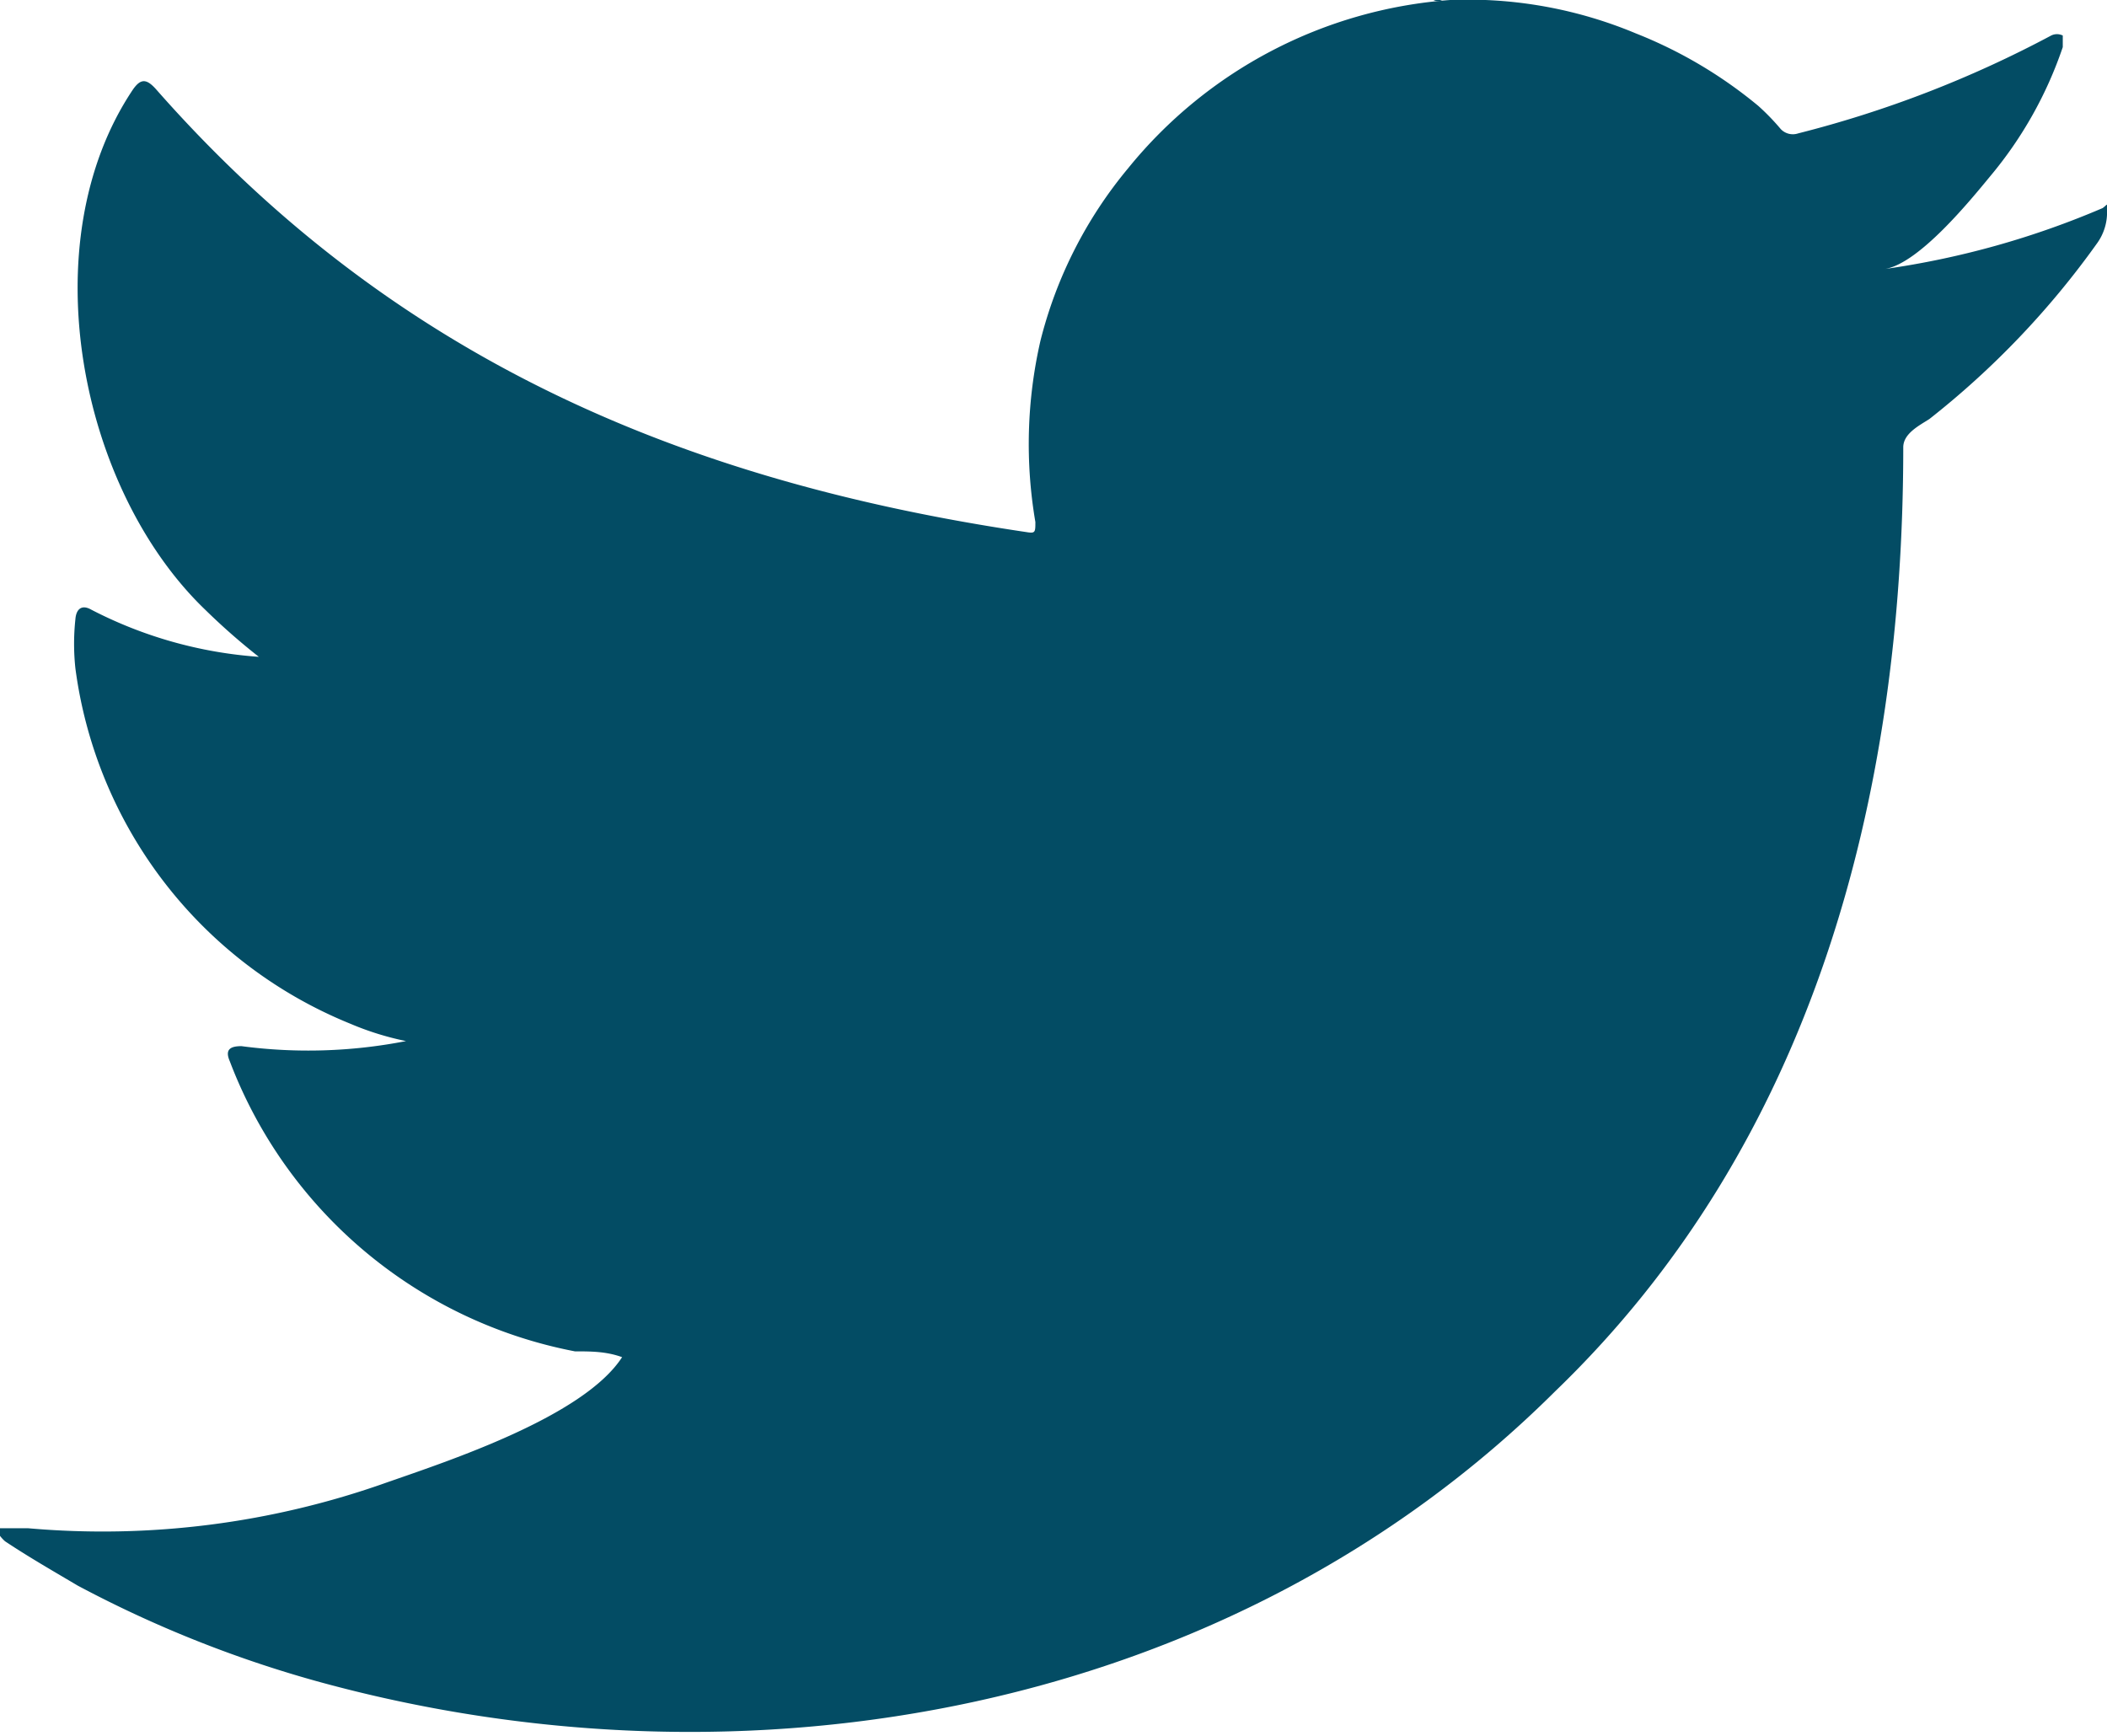 <svg xmlns="http://www.w3.org/2000/svg" viewBox="0 0 29.06 23.94">
  <defs>
    <style>
      .b670f15c-d5c4-4505-ae86-7c063acc97e1, .bcd815d2-34bc-4007-9663-f427356f9865 {
        fill: #034c64;
      }

      .bcd815d2-34bc-4007-9663-f427356f9865 {
        fill-rule: evenodd;
      }
    </style>
  </defs>
  <title>twitter</title>
  <g id="fd493982-9d23-44e3-88f1-46a0c7f197ba" data-name="Capa 2">
    <g id="a9f7b99c-0736-4cf3-a389-8973f848ebf9" data-name="MENU LATERAL">
      <g>
        <path class="b670f15c-d5c4-4505-ae86-7c063acc97e1" d="M29,2.87A11.85,11.85,0,0,1,26,3.71c.47-.08,1.17-.94,1.45-1.28a5.54,5.54,0,0,0,1-1.78c0-.06,0-.12,0-.16a.18.18,0,0,0-.16,0A15.44,15.44,0,0,1,24.8,1.84a.23.23,0,0,1-.24-.06,3.17,3.17,0,0,0-.31-.32,6.23,6.23,0,0,0-1.69-1A6,6,0,0,0,20,0a6.31,6.31,0,0,0-4.44,2.32A6,6,0,0,0,14.35,4.7a6.38,6.38,0,0,0-.07,2.5c0,.14,0,.16-.12.14-4.79-.71-8.76-2.42-12-6.1-.14-.16-.22-.16-.33,0-1.41,2.11-.73,5.51,1,7.17a9.05,9.05,0,0,0,.74.65,5.92,5.92,0,0,1-2.31-.65c-.14-.08-.21,0-.22.13a3.18,3.18,0,0,0,0,.68,6.16,6.16,0,0,0,3.79,4.9,4,4,0,0,0,.77.24,7,7,0,0,1-2.27.07c-.16,0-.23.05-.16.21a6.38,6.38,0,0,0,4.76,4c.22,0,.43,0,.65.08,0,0,0,0,0,0-.53.82-2.39,1.43-3.25,1.73a11.69,11.69,0,0,1-4.94.63c-.27,0-.33,0-.4,0s0,.11.08.18c.33.22.68.42,1,.61a16.25,16.25,0,0,0,3.3,1.32c5.94,1.64,12.63.43,17.08-4C25,15.77,26.25,11,26.25,6.17c0-.19.22-.3.36-.39a11.78,11.78,0,0,0,2.31-2.42.73.73,0,0,0,.14-.47v0C29.06,2.79,29.07,2.82,29,2.87Z"/>
        <path class="bcd815d2-34bc-4007-9663-f427356f9865" d="M8.63,23.84Z"/>
        <path class="bcd815d2-34bc-4007-9663-f427356f9865" d="M8.63,23.84Z"/>
        <path class="bcd815d2-34bc-4007-9663-f427356f9865" d="M9.61,23.86c0-.05.51,0,0,0C9.61,23.84,9.67,23.86,9.61,23.86Z"/>
        <path class="bcd815d2-34bc-4007-9663-f427356f9865" d="M19.89,0a.13.13,0,0,1-.12,0Z"/>
      </g>
    </g>
  </g>
</svg>
